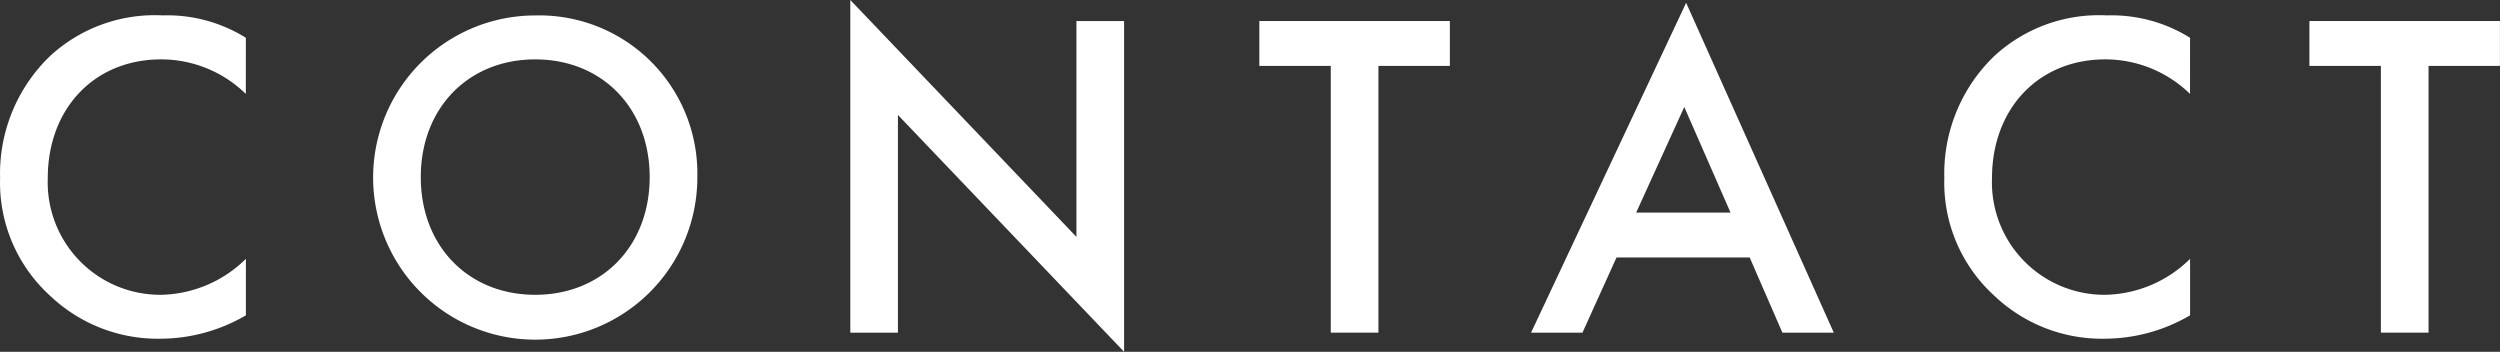 <svg xmlns="http://www.w3.org/2000/svg" width="174.519" height="24.558" viewBox="0 0 174.519 24.558">
  <rect x="0" y="0" width="174.519" height="24.558" fill="#333333" stroke="none"/>
  <g id="デザイン" style="isolation: isolate">
    <g id="Group_2866" data-name="Group 2866" transform="translate(0 0)" style="isolation: isolate">
      <path id="Path_12934" data-name="Path 12934" d="M674.6,1007.093a8.474,8.474,0,0,0-5.9-2.412c-4.729,0-7.925,3.49-7.925,8.281a7.853,7.853,0,0,0,7.958,8.153,8.641,8.641,0,0,0,5.872-2.51v3.944a11.861,11.861,0,0,1-5.969,1.632,10.9,10.9,0,0,1-7.7-3,10.672,10.672,0,0,1-3.49-8.221,11.392,11.392,0,0,1,3.49-8.512,10.777,10.777,0,0,1,7.86-2.836,10.348,10.348,0,0,1,5.807,1.564Z" transform="translate(-657.44 -1000.537)" fill="#fff"/>
      <path id="Path_12935" data-name="Path 12935" d="M691.26,1012.9a11.316,11.316,0,1,1-11.318-11.285A11.034,11.034,0,0,1,691.26,1012.9Zm-3.327,0c0-4.826-3.327-8.218-7.99-8.218s-7.988,3.392-7.988,8.218,3.325,8.216,7.988,8.216S687.933,1017.724,687.933,1012.9Z" transform="translate(-642.581 -1000.537)" fill="#fff"/>
      <path id="Path_12936" data-name="Path 12936" d="M682.935,1024.373v-23.221l15.785,16.537v-15.068h3.327v23.089l-15.788-16.533v15.2Z" transform="translate(-623.577 -1001.152)" fill="#fff"/>
      <path id="Path_12937" data-name="Path 12937" d="M703.514,1004.914v18.621h-3.327v-18.621H695.2v-3.132H708.5v3.132Z" transform="translate(-607.289 -1000.314)" fill="#fff"/>
      <path id="Path_12938" data-name="Path 12938" d="M718.607,1019.012h-9.294l-2.379,5.25h-3.588l10.826-23.026,10.307,23.026h-3.588Zm-1.336-3.131-3.229-7.371-3.36,7.371Z" transform="translate(-596.467 -1001.04)" fill="#fff"/>
      <path id="Path_12939" data-name="Path 12939" d="M732.89,1007.093a8.474,8.474,0,0,0-5.9-2.412c-4.726,0-7.923,3.49-7.923,8.281a7.853,7.853,0,0,0,7.958,8.153,8.635,8.635,0,0,0,5.87-2.51v3.944a11.854,11.854,0,0,1-5.967,1.632,10.9,10.9,0,0,1-7.7-3,10.673,10.673,0,0,1-3.49-8.221,11.383,11.383,0,0,1,3.49-8.512,10.771,10.771,0,0,1,7.858-2.836,10.343,10.343,0,0,1,5.807,1.564Z" transform="translate(-580.01 -1000.537)" fill="#fff"/>
      <path id="Path_12940" data-name="Path 12940" d="M735,1004.914v18.621h-3.327v-18.621h-4.989v-3.132h13.3v3.132Z" transform="translate(-565.469 -1000.314)" fill="#fff"/>
    </g>
  </g>
</svg>
